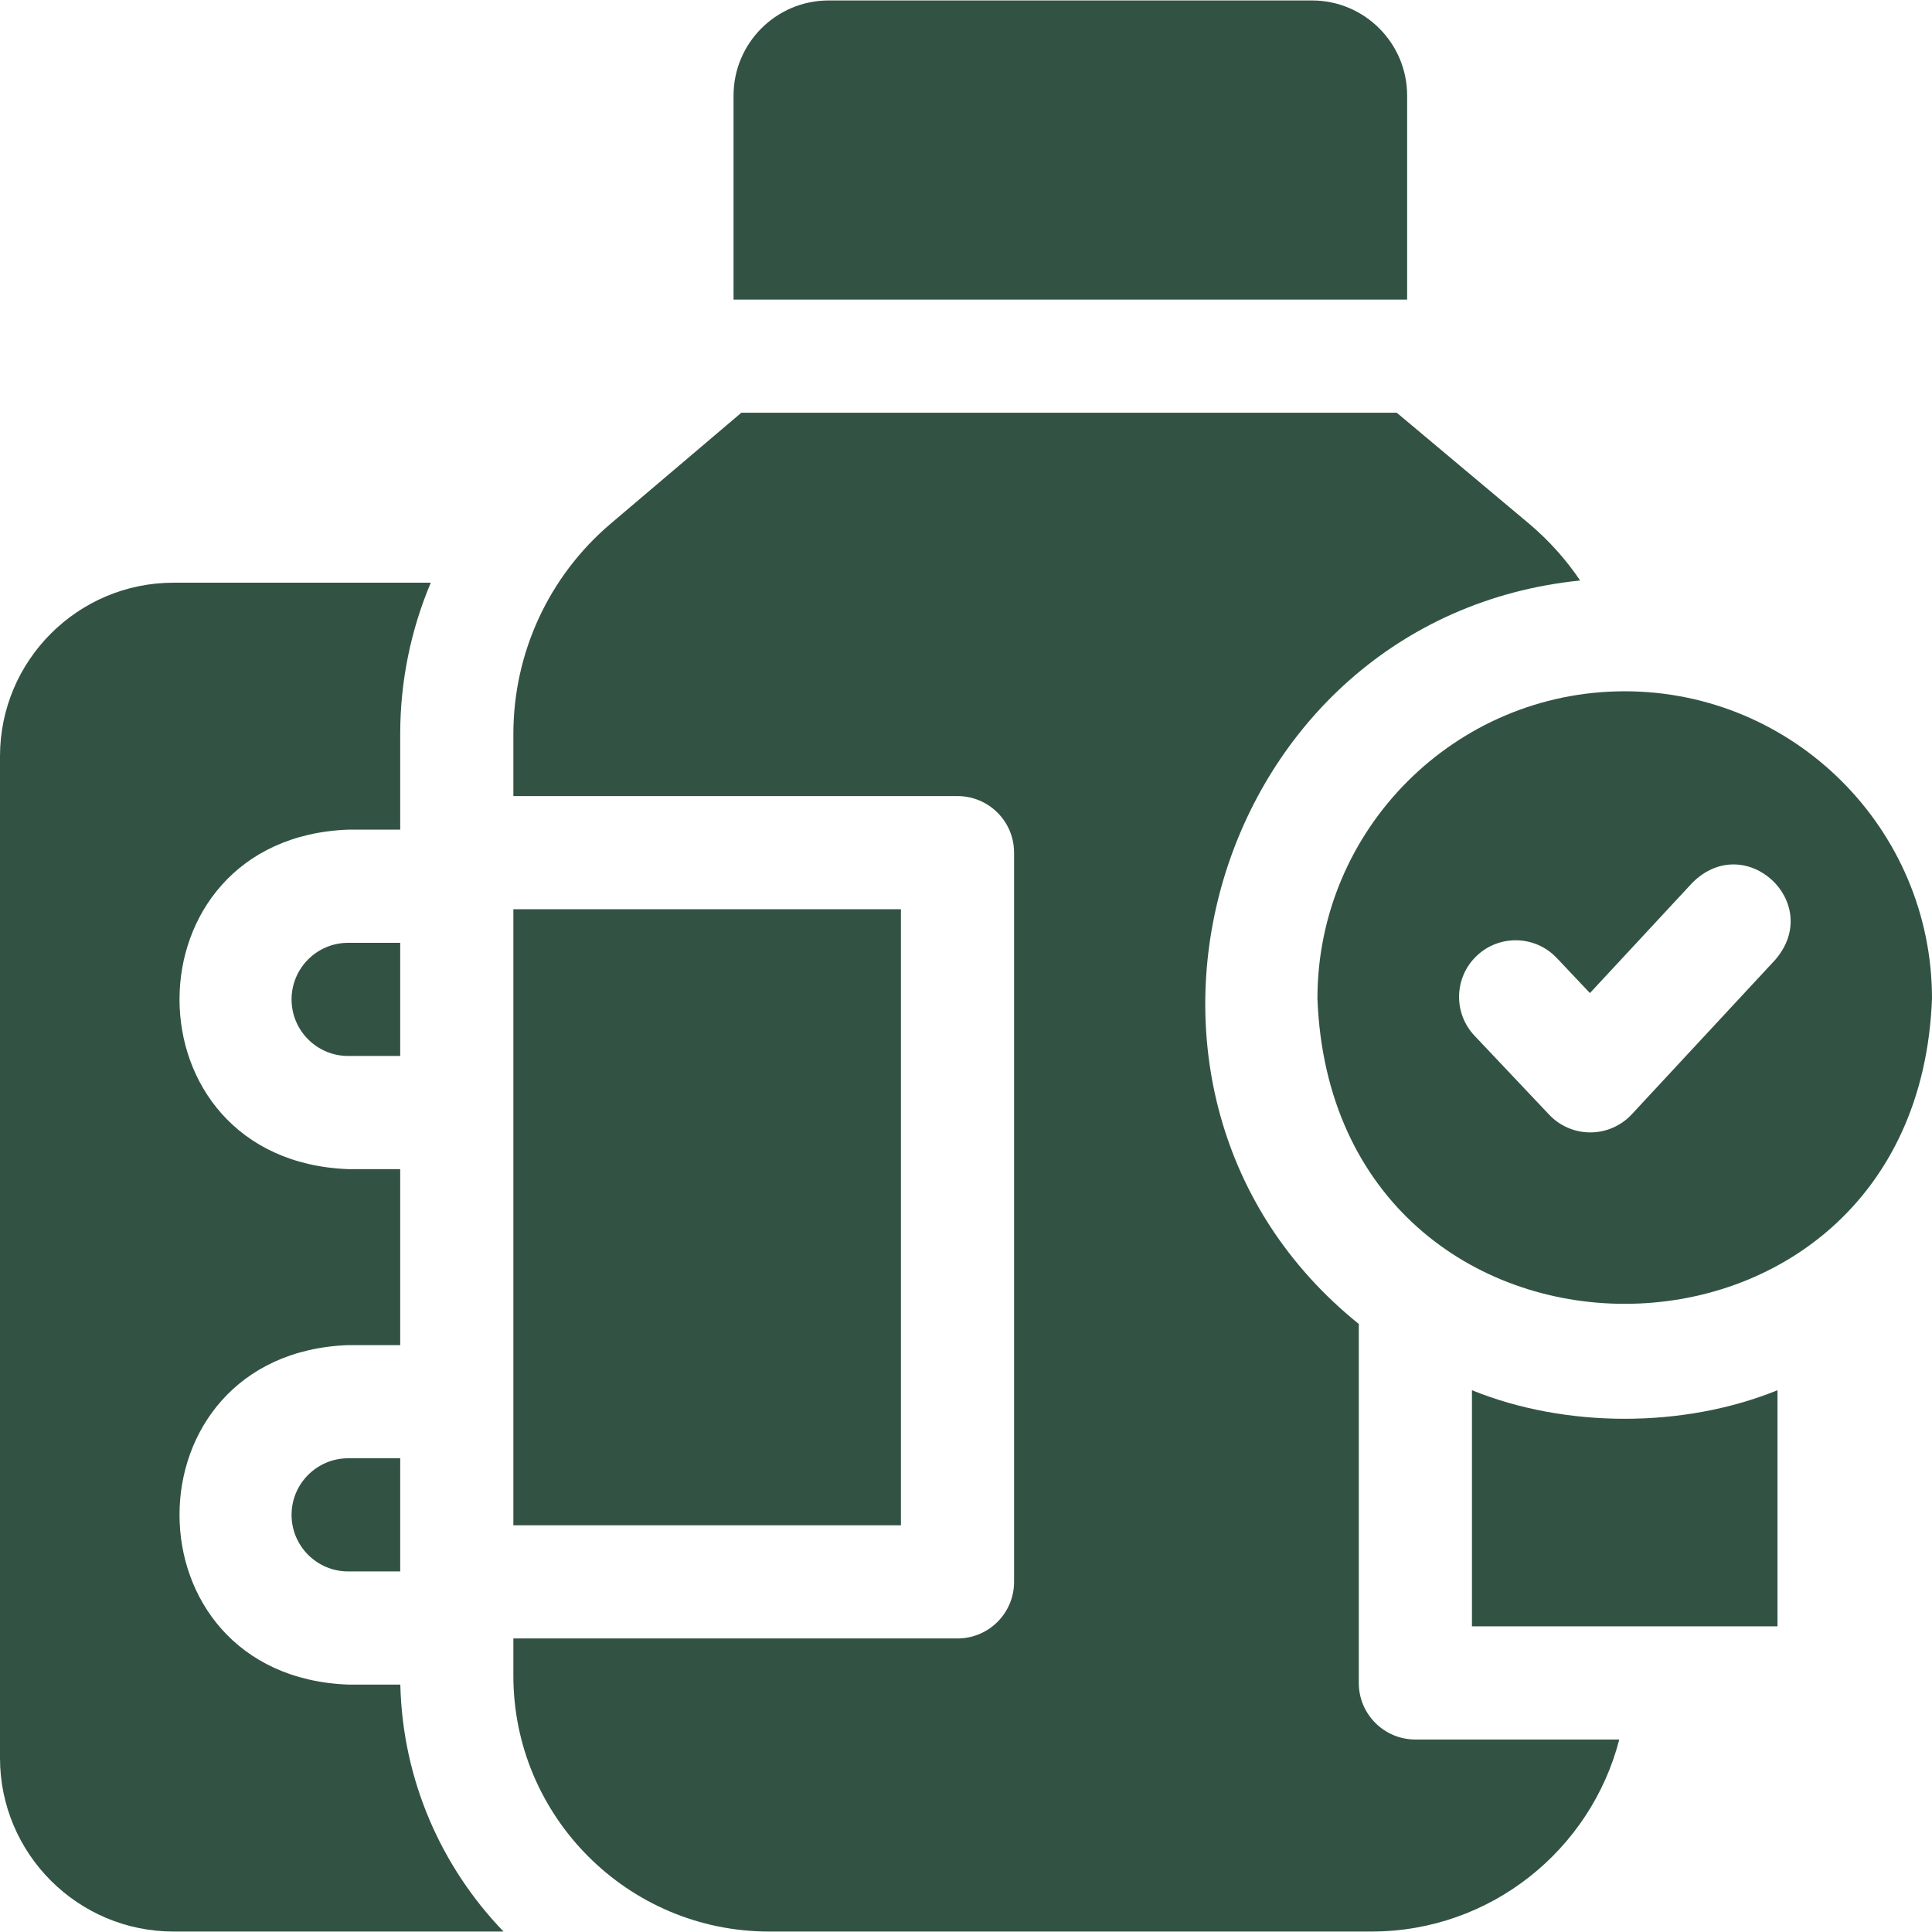 <svg xmlns="http://www.w3.org/2000/svg" xmlns:xlink="http://www.w3.org/1999/xlink" xmlns:svgjs="http://svgjs.dev/svgjs" id="Capa_1" height="300" viewBox="0 0 512.202 512.202" width="300"><g width="100%" height="100%" transform="matrix(1,0,0,1,0,0)"><g><path d="m77.298 401.61c0 8.271 6.729 15 15 15h13.804v-30h-13.804c-8.271 0-15 6.728-15 15z" fill="#325343" fill-opacity="1" data-original-color="#000000ff" stroke="none" stroke-opacity="1"></path><path d="m77.298 264.953c0 8.271 6.729 15 15 15h13.804v-30h-13.804c-8.271 0-15 6.729-15 15z" fill="#325343" fill-opacity="1" data-original-color="#000000ff" stroke="none" stroke-opacity="1"></path><path d="m92.298 446.61c-59.632-2.269-59.586-87.752 0-90h13.804v-46.656h-13.804c-59.632-2.269-59.586-87.752 0-90h13.804v-25.364c0-13.964 2.817-27.57 8.105-40.106h-68.207c-25.364 0-46 20.636-46 46v265.596c0 25.364 20.636 46 46 46h87.49c-16.446-17.073-26.761-40.09-27.358-65.47z" fill="#325343" fill-opacity="1" data-original-color="#000000ff" stroke="none" stroke-opacity="1"></path><path d="m136.103 241.051h102.745v163.326h-102.745z" fill="#325343" fill-opacity="1" data-original-color="#000000ff" stroke="none" stroke-opacity="1"></path><path d="m373.05 25.325c0-13.897-11.306-25.203-25.203-25.203h-128.17c-13.897 0-25.204 11.306-25.204 25.203v54.095h178.577z" fill="#325343" fill-opacity="1" data-original-color="#000000ff" stroke="none" stroke-opacity="1"></path><path d="m360.236 446.171v-95.168c-76.214-61.4-39.011-187.123 58.684-197.107-3.778-5.594-8.348-10.703-13.646-15.146l-34.973-29.33h-173.756l-34.632 29.401c-16.402 13.925-25.81 34.252-25.81 55.769v16.461h117.745c8.284 0 15 6.716 15 15v193.326c0 8.284-6.716 15-15 15h-117.745v9.899c0 37.387 30.416 67.803 67.803 67.803h159.713c31.556 0 58.145-21.669 65.672-50.908h-54.054c-8.285 0-15.001-6.716-15.001-15z" fill="#325343" fill-opacity="1" data-original-color="#000000ff" stroke="none" stroke-opacity="1"></path><path d="m430.738 183.27c-44.92 0-81.465 36.545-81.465 81.464 4.095 107.925 158.849 107.897 162.929-.001 0-44.918-36.545-81.463-81.464-81.463zm39.908 71.186-38.044 40.97c-2.823 3.039-6.778 4.774-10.926 4.793h-.066c-4.124 0-8.066-1.697-10.901-4.696l-19.788-20.936c-5.691-6.021-5.424-15.514.597-21.204 6.02-5.69 15.514-5.425 21.205.597l8.791 9.3 27.15-29.237c14.066-14.067 34.965 5.359 21.982 20.413z" fill="#325343" fill-opacity="1" data-original-color="#000000ff" stroke="none" stroke-opacity="1"></path><path d="m390.236 368.57v62.601h81.003v-62.601c-24.842 10.095-56.161 10.095-81.003 0z" fill="#325343" fill-opacity="1" data-original-color="#000000ff" stroke="none" stroke-opacity="1"></path></g></g></svg>